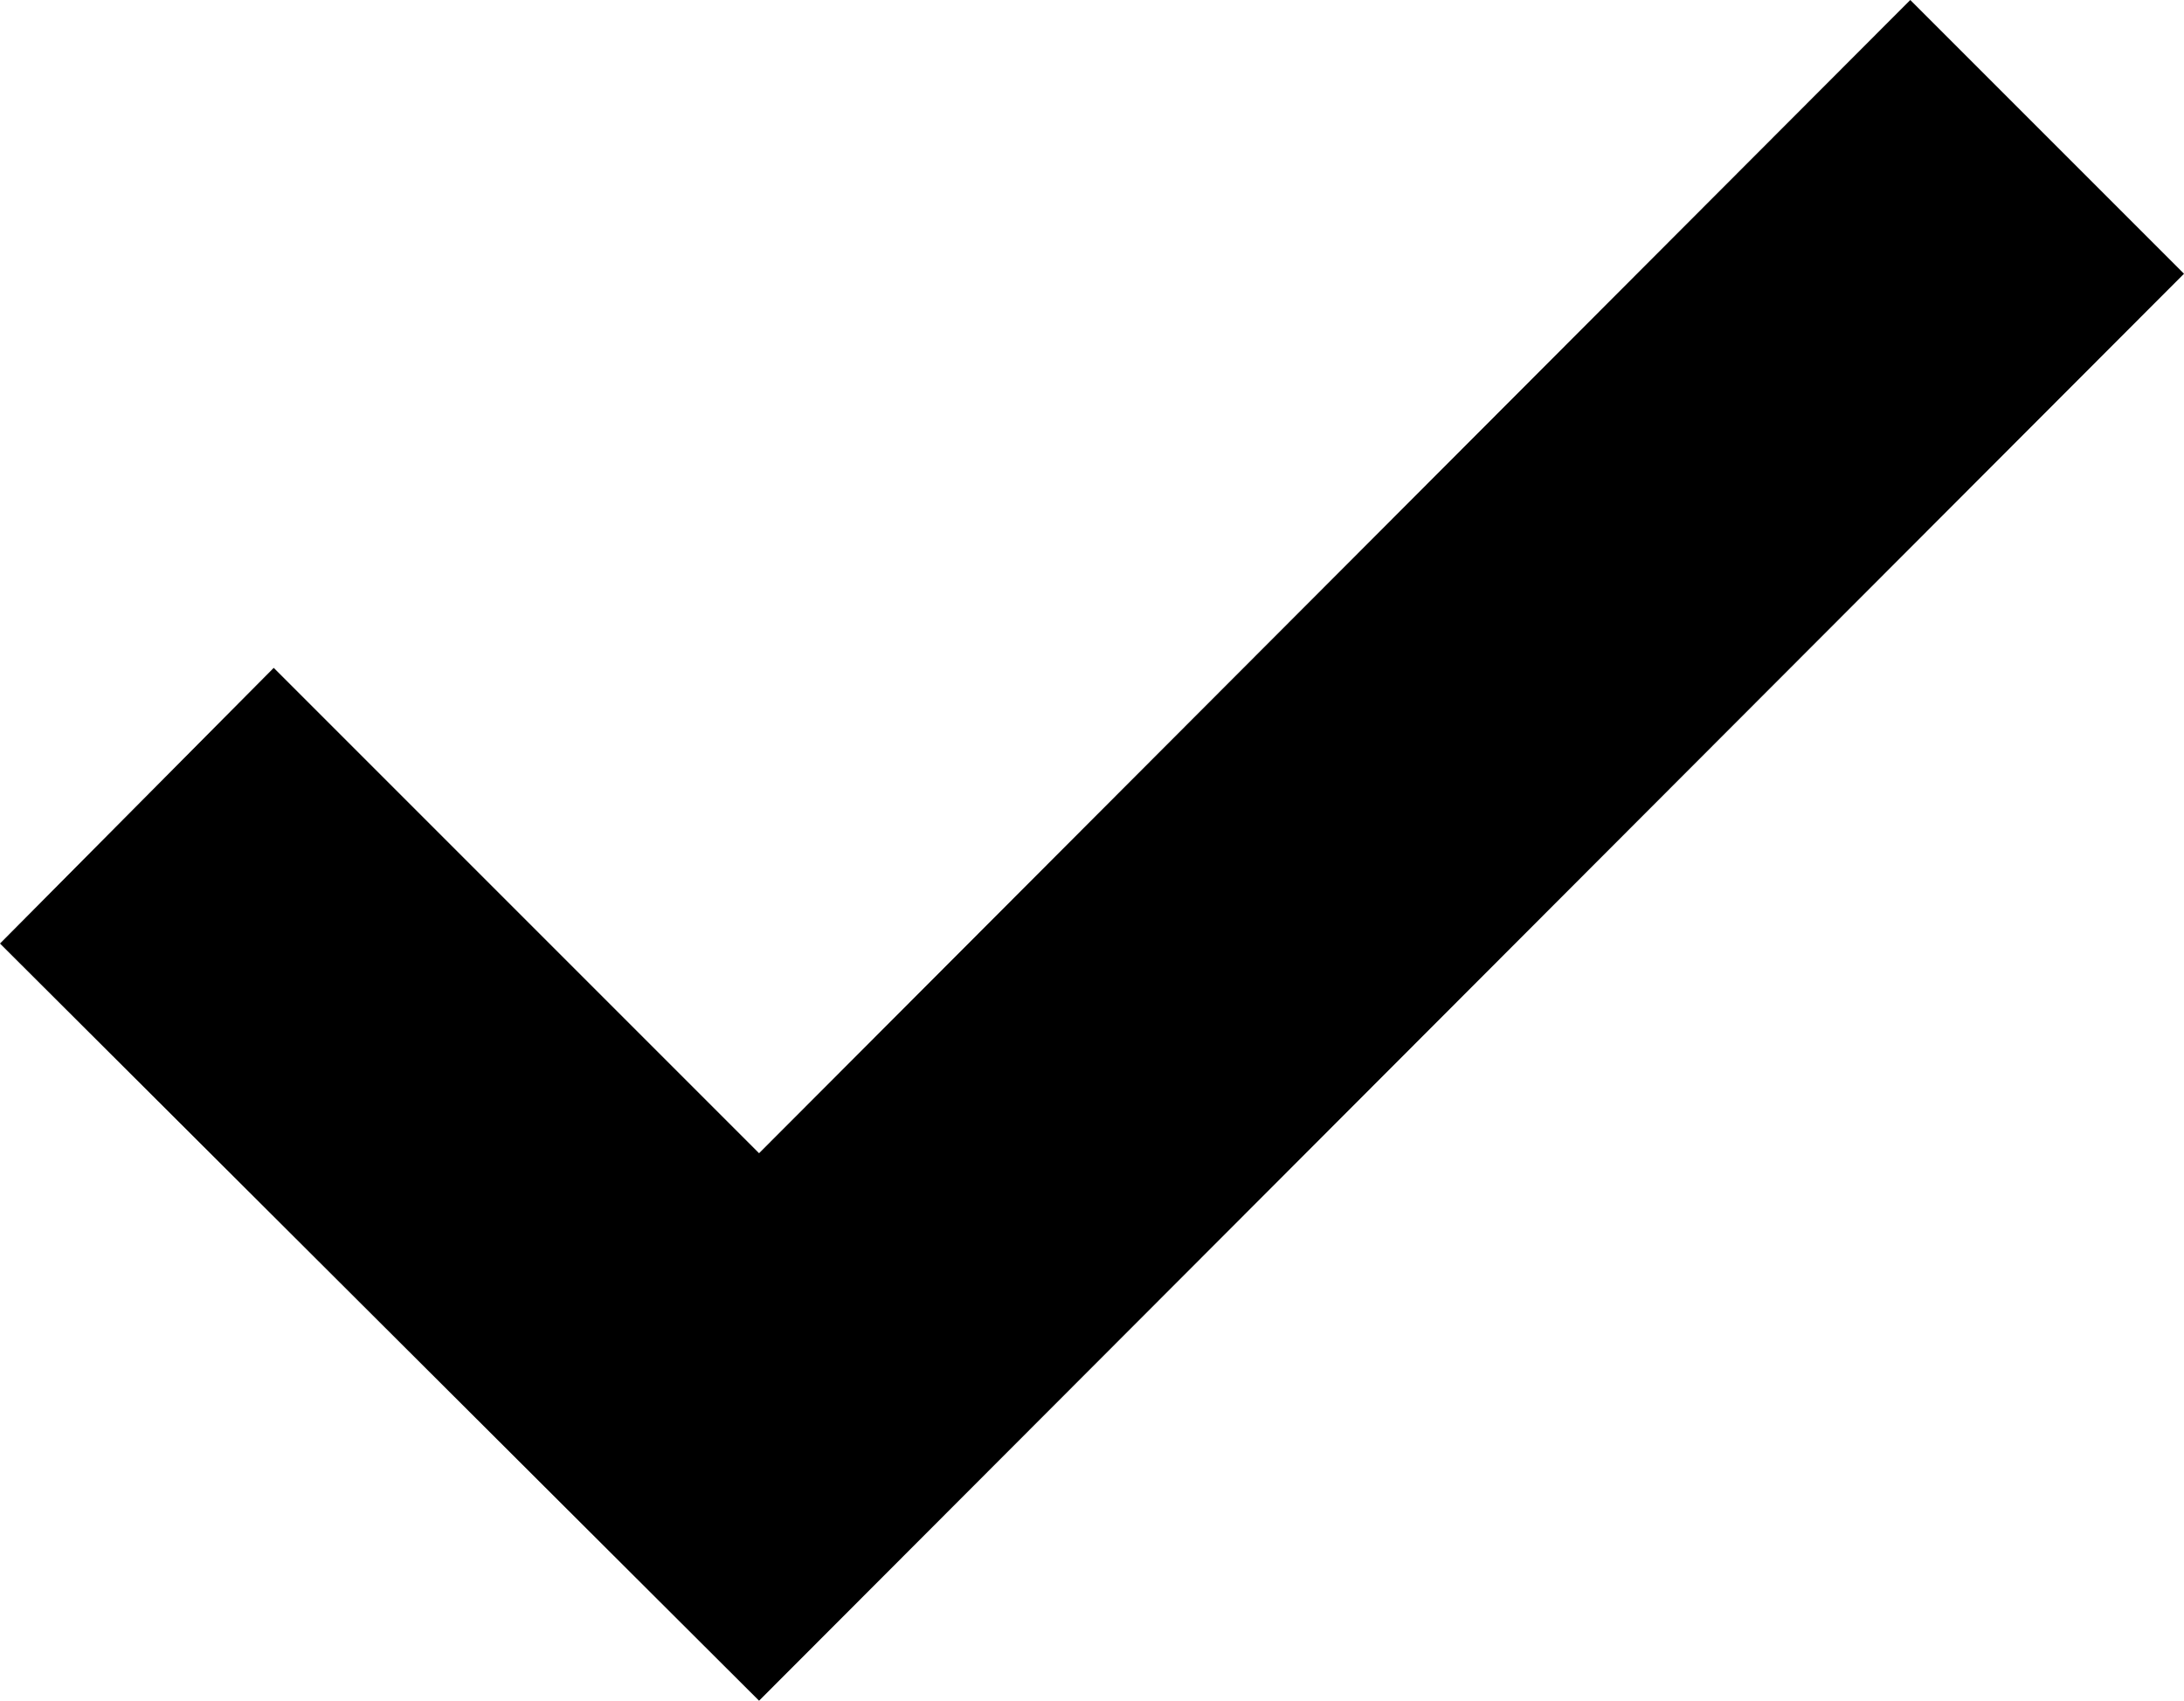 <?xml version="1.0" encoding="UTF-8"?>
<svg id="Layer_2" xmlns="http://www.w3.org/2000/svg" version="1.1" viewBox="0 0 112.5 87.6">
  <!-- Generator: Adobe Illustrator 29.3.1, SVG Export Plug-In . SVG Version: 2.1.0 Build 151)  -->
  <polygon points="39.1 87.6 0 48.6 14.1 34.4 39.1 59.4 98.4 0 112.5 14.1 39.1 87.6"/>
</svg>